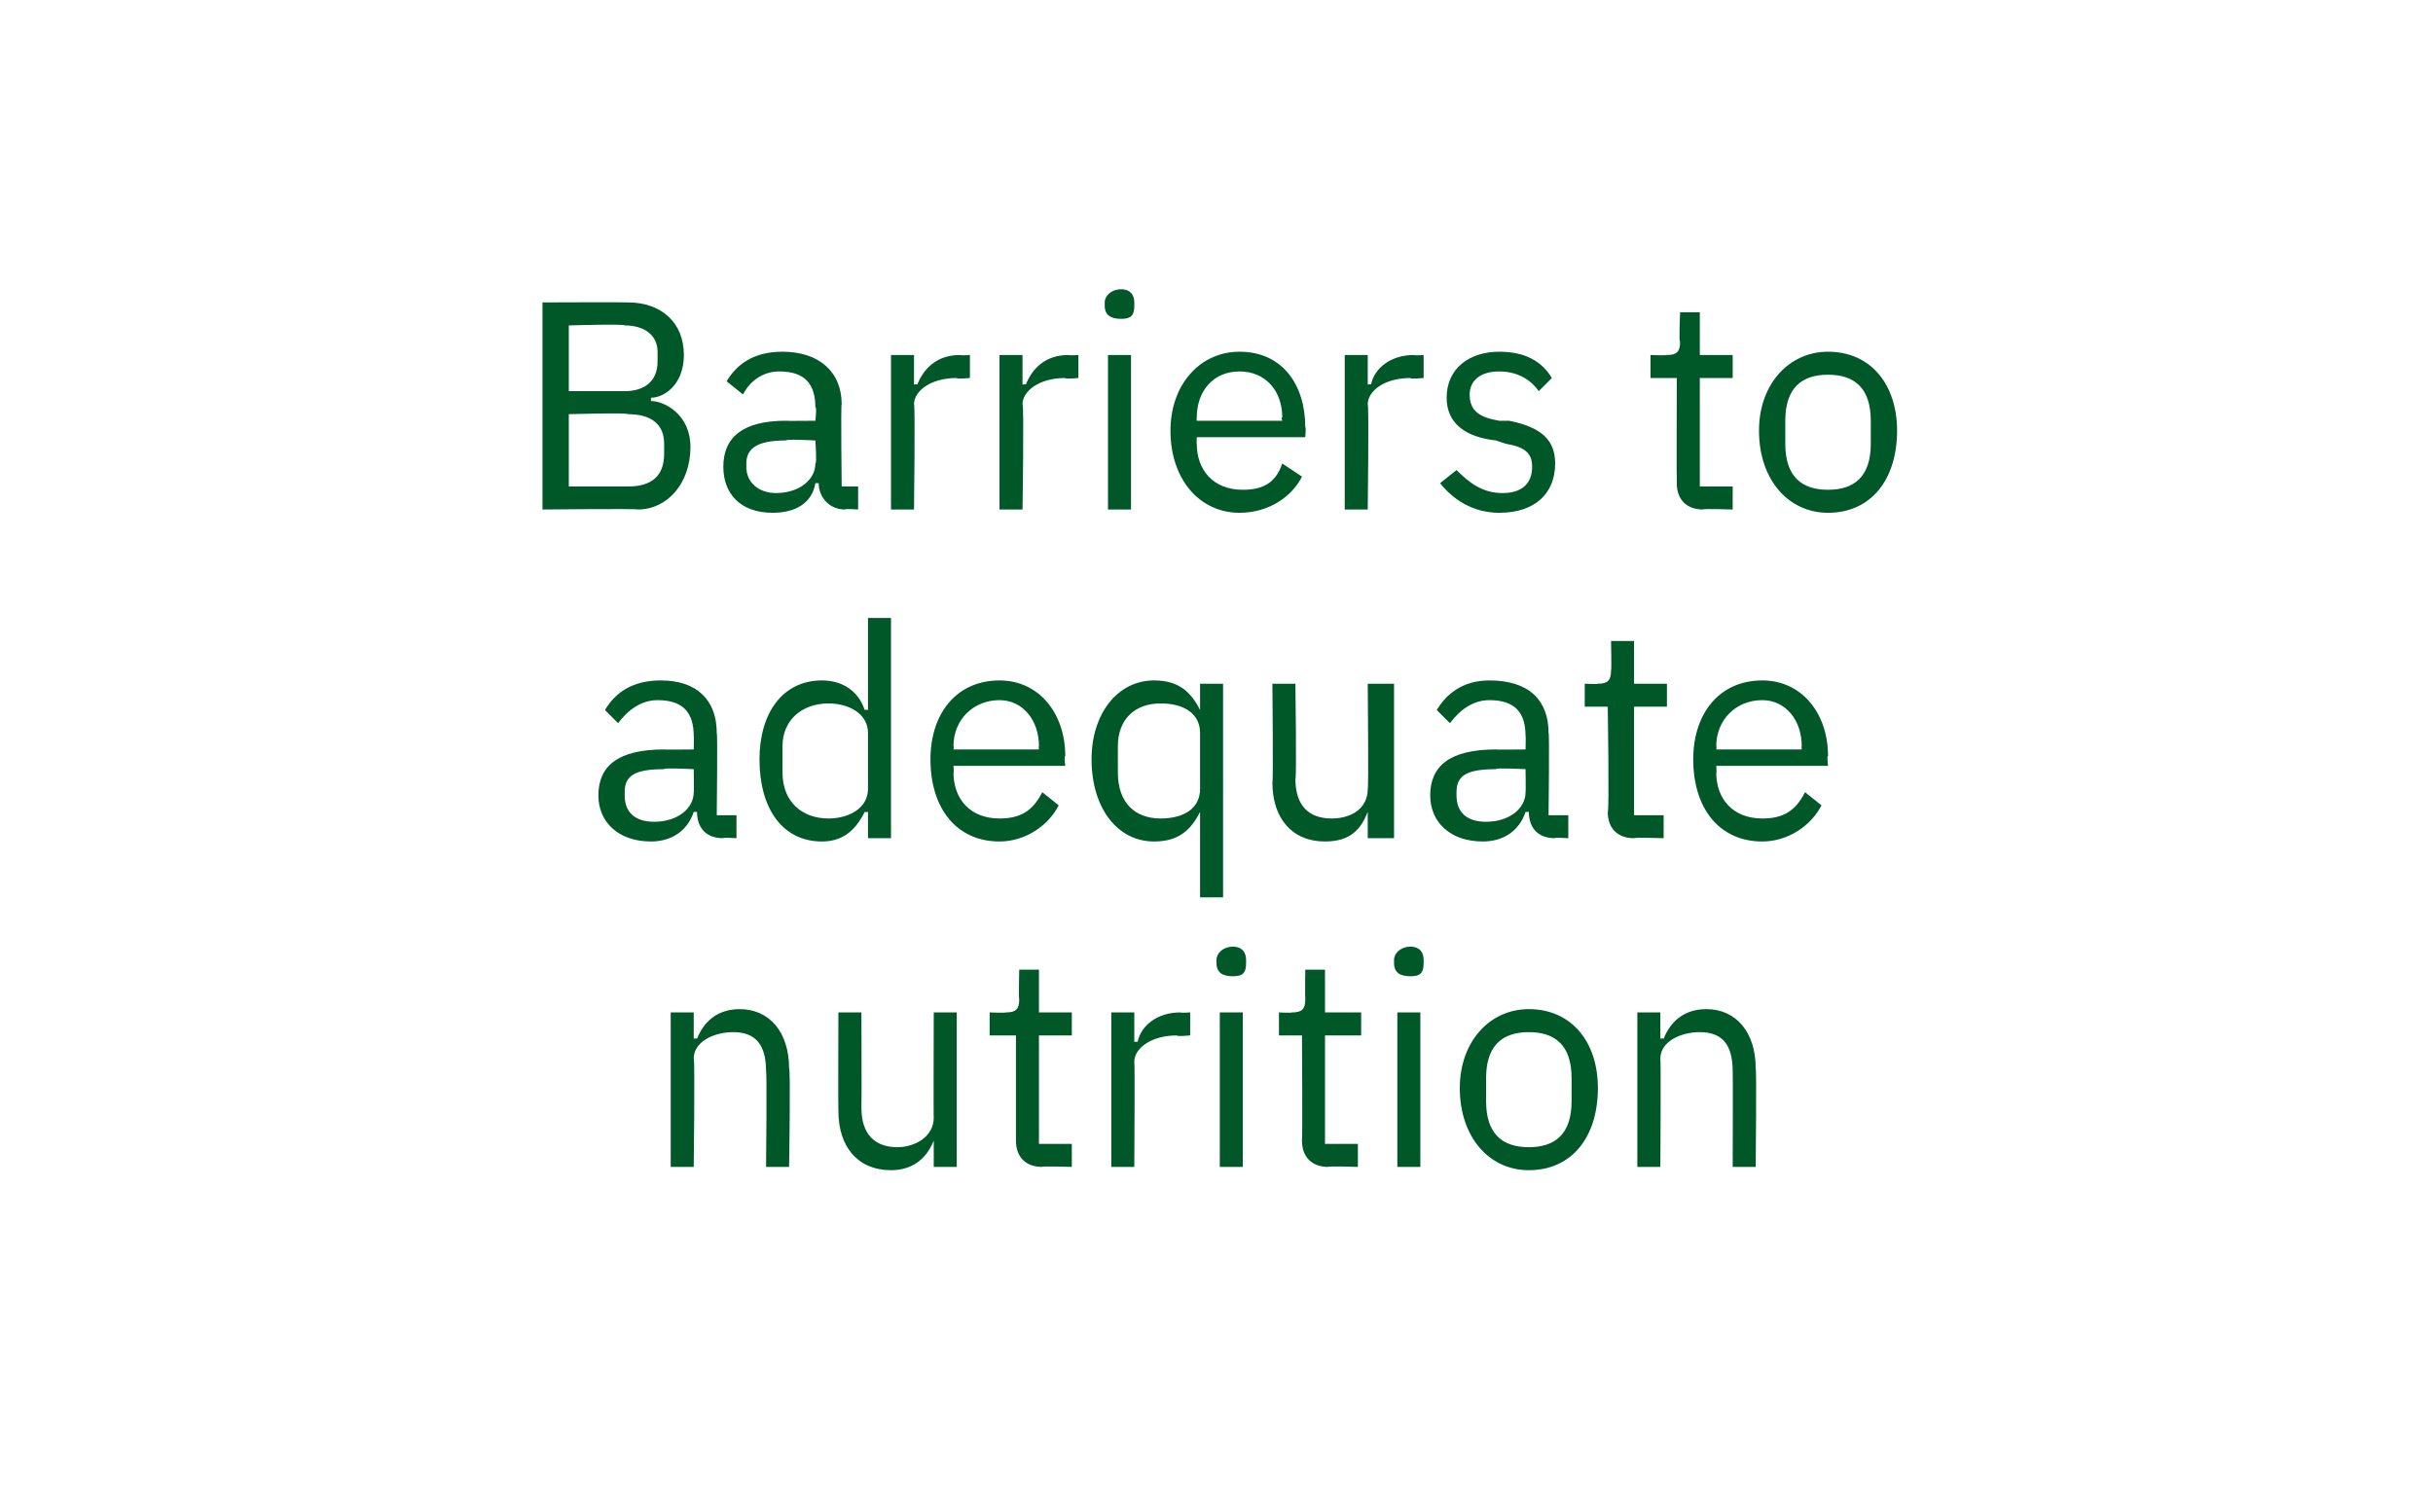 <?xml version="1.0" standalone="no"?><!DOCTYPE svg PUBLIC "-//W3C//DTD SVG 1.1//EN" "http://www.w3.org/Graphics/SVG/1.1/DTD/svg11.dtd"><svg xmlns="http://www.w3.org/2000/svg" version="1.1" width="74px" height="46px" viewBox="0 -1 74 46" style="top:-1px">  <desc>Barriers to adequate nutrition</desc>  <defs/>  <g id="Polygon181366">    <path d="M 20.4 34.5 L 20.4 29.8 L 21.1 29.8 L 21.1 30.6 C 21.1 30.6 21.17 30.58 21.2 30.6 C 21.4 30.1 21.8 29.7 22.5 29.7 C 23.4 29.7 24 30.4 24 31.5 C 24.05 31.49 24 34.5 24 34.5 L 23.3 34.5 C 23.3 34.5 23.33 31.61 23.3 31.6 C 23.3 30.8 23 30.4 22.3 30.4 C 21.7 30.4 21.1 30.7 21.1 31.2 C 21.14 31.24 21.1 34.5 21.1 34.5 L 20.4 34.5 Z M 28.4 33.7 C 28.4 33.7 28.36 33.71 28.4 33.7 C 28.2 34.2 27.8 34.6 27.1 34.6 C 26.1 34.6 25.5 33.9 25.5 32.8 C 25.49 32.8 25.5 29.8 25.5 29.8 L 26.2 29.8 C 26.2 29.8 26.21 32.68 26.2 32.7 C 26.2 33.5 26.6 33.9 27.3 33.9 C 27.8 33.9 28.4 33.6 28.4 33 C 28.39 33.04 28.4 29.8 28.4 29.8 L 29.1 29.8 L 29.1 34.5 L 28.4 34.5 L 28.4 33.7 Z M 31.7 34.5 C 31.2 34.5 30.9 34.2 30.9 33.7 C 30.9 33.7 30.9 30.5 30.9 30.5 L 30.1 30.5 L 30.1 29.8 C 30.1 29.8 30.57 29.82 30.6 29.8 C 30.9 29.8 31 29.7 31 29.4 C 30.98 29.4 31 28.5 31 28.5 L 31.6 28.5 L 31.6 29.8 L 32.6 29.8 L 32.6 30.5 L 31.6 30.5 L 31.6 33.8 L 32.6 33.8 L 32.6 34.5 C 32.6 34.5 31.67 34.47 31.7 34.5 Z M 33.8 34.5 L 33.8 29.8 L 34.5 29.8 L 34.5 30.7 C 34.5 30.7 34.57 30.68 34.6 30.7 C 34.7 30.2 35.2 29.8 35.9 29.8 C 35.91 29.82 36.2 29.8 36.2 29.8 L 36.2 30.5 C 36.2 30.5 35.76 30.54 35.8 30.5 C 35 30.5 34.5 30.9 34.5 31.3 C 34.52 31.32 34.5 34.5 34.5 34.5 L 33.8 34.5 Z M 37 28.3 C 37 28.3 37 28.2 37 28.2 C 37 28 37.2 27.8 37.5 27.8 C 37.8 27.8 37.9 28 37.9 28.2 C 37.9 28.2 37.9 28.3 37.9 28.3 C 37.9 28.6 37.8 28.7 37.5 28.7 C 37.2 28.7 37 28.6 37 28.3 Z M 37.1 29.8 L 37.8 29.8 L 37.8 34.5 L 37.1 34.5 L 37.1 29.8 Z M 40.4 34.5 C 39.9 34.5 39.6 34.2 39.6 33.7 C 39.62 33.7 39.6 30.5 39.6 30.5 L 38.9 30.5 L 38.9 29.8 C 38.9 29.8 39.28 29.82 39.3 29.8 C 39.6 29.8 39.7 29.7 39.7 29.4 C 39.69 29.4 39.7 28.5 39.7 28.5 L 40.3 28.5 L 40.3 29.8 L 41.4 29.8 L 41.4 30.5 L 40.3 30.5 L 40.3 33.8 L 41.3 33.8 L 41.3 34.5 C 41.3 34.5 40.38 34.47 40.4 34.5 Z M 42.4 28.3 C 42.4 28.3 42.4 28.2 42.4 28.2 C 42.4 28 42.6 27.8 42.9 27.8 C 43.2 27.8 43.3 28 43.3 28.2 C 43.3 28.2 43.3 28.3 43.3 28.3 C 43.3 28.6 43.2 28.7 42.9 28.7 C 42.6 28.7 42.4 28.6 42.4 28.3 Z M 42.5 29.8 L 43.2 29.8 L 43.2 34.5 L 42.5 34.5 L 42.5 29.8 Z M 44.4 32.1 C 44.4 30.7 45.3 29.7 46.5 29.7 C 47.8 29.7 48.6 30.7 48.6 32.1 C 48.6 33.6 47.8 34.6 46.5 34.6 C 45.3 34.6 44.4 33.6 44.4 32.1 Z M 47.8 32.5 C 47.8 32.5 47.8 31.8 47.8 31.8 C 47.8 30.8 47.3 30.4 46.5 30.4 C 45.7 30.4 45.2 30.8 45.2 31.8 C 45.2 31.8 45.2 32.5 45.2 32.5 C 45.2 33.5 45.7 33.9 46.5 33.9 C 47.3 33.9 47.8 33.5 47.8 32.5 Z M 49.8 34.5 L 49.8 29.8 L 50.5 29.8 L 50.5 30.6 C 50.5 30.6 50.56 30.58 50.6 30.6 C 50.8 30.1 51.2 29.7 51.9 29.7 C 52.8 29.7 53.4 30.4 53.4 31.5 C 53.43 31.49 53.4 34.5 53.4 34.5 L 52.7 34.5 C 52.7 34.5 52.71 31.61 52.7 31.6 C 52.7 30.8 52.4 30.4 51.7 30.4 C 51.1 30.4 50.5 30.7 50.5 31.2 C 50.52 31.24 50.5 34.5 50.5 34.5 L 49.8 34.5 Z " stroke="none" fill="#005829"/>  </g>  <g id="Polygon181365">    <path d="M 22 24.5 C 21.4 24.5 21.2 24.1 21.2 23.7 C 21.2 23.7 21.1 23.7 21.1 23.7 C 20.9 24.3 20.4 24.6 19.8 24.6 C 18.8 24.6 18.2 24 18.2 23.2 C 18.2 22.3 18.8 21.8 20.2 21.8 C 20.19 21.81 21.1 21.8 21.1 21.8 C 21.1 21.8 21.11 21.35 21.1 21.4 C 21.1 20.7 20.8 20.3 20 20.3 C 19.5 20.3 19.1 20.6 18.8 21 C 18.8 21 18.4 20.6 18.4 20.6 C 18.7 20.1 19.2 19.7 20.1 19.7 C 21.2 19.7 21.8 20.3 21.8 21.3 C 21.83 21.28 21.8 23.8 21.8 23.8 L 22.4 23.8 L 22.4 24.5 C 22.4 24.5 21.96 24.47 22 24.5 Z M 21.1 23.1 C 21.11 23.12 21.1 22.4 21.1 22.4 C 21.1 22.4 20.16 22.35 20.2 22.4 C 19.3 22.4 19 22.6 19 23.1 C 19 23.1 19 23.2 19 23.2 C 19 23.7 19.3 24 19.9 24 C 20.6 24 21.1 23.6 21.1 23.1 Z M 26.4 23.7 C 26.4 23.7 26.32 23.71 26.3 23.7 C 26 24.3 25.6 24.6 25 24.6 C 23.8 24.6 23.1 23.6 23.1 22.1 C 23.1 20.7 23.8 19.7 25 19.7 C 25.6 19.7 26.1 20 26.3 20.6 C 26.32 20.58 26.4 20.6 26.4 20.6 L 26.4 17.8 L 27.1 17.8 L 27.1 24.5 L 26.4 24.5 L 26.4 23.7 Z M 26.4 23 C 26.4 23 26.4 21.3 26.4 21.3 C 26.4 20.7 25.8 20.4 25.2 20.4 C 24.4 20.4 23.8 20.9 23.8 21.7 C 23.8 21.7 23.8 22.5 23.8 22.5 C 23.8 23.4 24.4 23.9 25.2 23.9 C 25.8 23.9 26.4 23.6 26.4 23 Z M 28.3 22.1 C 28.3 20.7 29.1 19.7 30.4 19.7 C 31.6 19.7 32.4 20.7 32.4 22 C 32.36 21.98 32.4 22.3 32.4 22.3 L 29 22.3 C 29 22.3 29.02 22.54 29 22.5 C 29 23.3 29.5 23.9 30.4 23.9 C 31 23.9 31.4 23.7 31.7 23.1 C 31.7 23.1 32.2 23.5 32.2 23.5 C 31.9 24.1 31.2 24.6 30.4 24.6 C 29.1 24.6 28.3 23.6 28.3 22.1 Z M 29 21.7 C 29.02 21.72 29 21.8 29 21.8 L 31.6 21.8 C 31.6 21.8 31.59 21.69 31.6 21.7 C 31.6 20.9 31.1 20.3 30.4 20.3 C 29.6 20.3 29 20.9 29 21.7 Z M 36.5 23.7 C 36.5 23.7 36.48 23.71 36.5 23.7 C 36.2 24.3 35.8 24.6 35.1 24.6 C 34 24.6 33.2 23.6 33.2 22.1 C 33.2 20.7 34 19.7 35.1 19.7 C 35.8 19.7 36.2 20 36.5 20.6 C 36.48 20.58 36.5 20.6 36.5 20.6 L 36.5 19.8 L 37.2 19.8 L 37.2 26.3 L 36.5 26.3 L 36.5 23.7 Z M 36.5 23 C 36.5 23 36.5 21.3 36.5 21.3 C 36.5 20.7 36 20.4 35.3 20.4 C 34.5 20.4 34 20.9 34 21.7 C 34 21.7 34 22.5 34 22.5 C 34 23.4 34.5 23.9 35.3 23.9 C 36 23.9 36.5 23.6 36.5 23 Z M 41.6 23.7 C 41.6 23.7 41.6 23.71 41.6 23.7 C 41.4 24.2 41.1 24.6 40.3 24.6 C 39.3 24.6 38.7 23.9 38.7 22.8 C 38.73 22.8 38.7 19.8 38.7 19.8 L 39.4 19.8 C 39.4 19.8 39.44 22.68 39.4 22.7 C 39.4 23.5 39.8 23.9 40.5 23.9 C 41.1 23.9 41.6 23.6 41.6 23 C 41.63 23.04 41.6 19.8 41.6 19.8 L 42.4 19.8 L 42.4 24.5 L 41.6 24.5 L 41.6 23.7 Z M 47.3 24.5 C 46.7 24.5 46.5 24.1 46.5 23.7 C 46.5 23.7 46.4 23.7 46.4 23.7 C 46.2 24.3 45.7 24.6 45.1 24.6 C 44.1 24.6 43.5 24 43.5 23.2 C 43.5 22.3 44.1 21.8 45.5 21.8 C 45.49 21.81 46.4 21.8 46.4 21.8 C 46.4 21.8 46.41 21.35 46.4 21.4 C 46.4 20.7 46.1 20.3 45.3 20.3 C 44.8 20.3 44.4 20.6 44.1 21 C 44.1 21 43.7 20.6 43.7 20.6 C 44 20.1 44.5 19.7 45.3 19.7 C 46.5 19.7 47.1 20.3 47.1 21.3 C 47.13 21.28 47.1 23.8 47.1 23.8 L 47.7 23.8 L 47.7 24.5 C 47.7 24.5 47.26 24.47 47.3 24.5 Z M 46.4 23.1 C 46.41 23.12 46.4 22.4 46.4 22.4 C 46.4 22.4 45.46 22.35 45.5 22.4 C 44.6 22.4 44.3 22.6 44.3 23.1 C 44.3 23.1 44.3 23.2 44.3 23.2 C 44.3 23.7 44.6 24 45.2 24 C 45.9 24 46.4 23.6 46.4 23.1 Z M 49.7 24.5 C 49.2 24.5 48.9 24.2 48.9 23.7 C 48.95 23.7 48.9 20.5 48.9 20.5 L 48.2 20.5 L 48.2 19.8 C 48.2 19.8 48.62 19.82 48.6 19.8 C 48.9 19.8 49 19.7 49 19.4 C 49.02 19.4 49 18.5 49 18.5 L 49.7 18.5 L 49.7 19.8 L 50.7 19.8 L 50.7 20.5 L 49.7 20.5 L 49.7 23.8 L 50.6 23.8 L 50.6 24.5 C 50.6 24.5 49.71 24.47 49.7 24.5 Z M 51.5 22.1 C 51.5 20.7 52.3 19.7 53.6 19.7 C 54.8 19.7 55.6 20.7 55.6 22 C 55.56 21.98 55.6 22.3 55.6 22.3 L 52.2 22.3 C 52.2 22.3 52.22 22.54 52.2 22.5 C 52.2 23.3 52.7 23.9 53.6 23.9 C 54.2 23.9 54.6 23.7 54.9 23.1 C 54.9 23.1 55.4 23.5 55.4 23.5 C 55.1 24.1 54.4 24.6 53.6 24.6 C 52.3 24.6 51.5 23.6 51.5 22.1 Z M 52.2 21.7 C 52.22 21.72 52.2 21.8 52.2 21.8 L 54.8 21.8 C 54.8 21.8 54.79 21.69 54.8 21.7 C 54.8 20.9 54.3 20.3 53.6 20.3 C 52.8 20.3 52.2 20.9 52.2 21.7 Z " stroke="none" fill="#005829"/>  </g>  <g id="Polygon181364">    <path d="M 16.5 8.2 C 16.5 8.2 19.1 8.19 19.1 8.2 C 20.1 8.2 20.8 8.8 20.8 9.8 C 20.8 10.7 20.2 11.1 19.8 11.1 C 19.8 11.1 19.8 11.2 19.8 11.2 C 20.2 11.2 21 11.6 21 12.6 C 21 13.7 20.3 14.5 19.4 14.5 C 19.37 14.47 16.5 14.5 16.5 14.5 L 16.5 8.2 Z M 17.3 13.8 C 17.3 13.8 19.13 13.8 19.1 13.8 C 19.8 13.8 20.2 13.5 20.2 12.8 C 20.2 12.8 20.2 12.5 20.2 12.5 C 20.2 11.9 19.8 11.6 19.1 11.6 C 19.13 11.55 17.3 11.6 17.3 11.6 L 17.3 13.8 Z M 17.3 10.9 C 17.3 10.9 19.01 10.9 19 10.9 C 19.6 10.9 20 10.6 20 10 C 20 10 20 9.7 20 9.7 C 20 9.2 19.6 8.9 19 8.9 C 19.01 8.85 17.3 8.9 17.3 8.9 L 17.3 10.9 Z M 25.7 14.5 C 25.2 14.5 24.9 14.1 24.9 13.7 C 24.9 13.7 24.8 13.7 24.8 13.7 C 24.7 14.3 24.2 14.6 23.5 14.6 C 22.5 14.6 22 14 22 13.2 C 22 12.3 22.6 11.8 23.9 11.8 C 23.93 11.81 24.8 11.8 24.8 11.8 C 24.8 11.8 24.85 11.35 24.8 11.4 C 24.8 10.7 24.5 10.3 23.7 10.3 C 23.2 10.3 22.8 10.6 22.6 11 C 22.6 11 22.1 10.6 22.1 10.6 C 22.4 10.1 22.9 9.7 23.8 9.7 C 24.9 9.7 25.6 10.3 25.6 11.3 C 25.57 11.28 25.6 13.8 25.6 13.8 L 26.1 13.8 L 26.1 14.5 C 26.1 14.5 25.69 14.47 25.7 14.5 Z M 24.8 13.1 C 24.85 13.12 24.8 12.4 24.8 12.4 C 24.8 12.4 23.89 12.35 23.9 12.4 C 23.1 12.4 22.7 12.6 22.7 13.1 C 22.7 13.1 22.7 13.2 22.7 13.2 C 22.7 13.7 23.1 14 23.6 14 C 24.3 14 24.8 13.6 24.8 13.1 Z M 27.1 14.5 L 27.1 9.8 L 27.8 9.8 L 27.8 10.7 C 27.8 10.7 27.89 10.68 27.9 10.7 C 28.1 10.2 28.5 9.8 29.2 9.8 C 29.23 9.82 29.5 9.8 29.5 9.8 L 29.5 10.5 C 29.5 10.5 29.09 10.54 29.1 10.5 C 28.3 10.5 27.8 10.9 27.8 11.3 C 27.84 11.32 27.8 14.5 27.8 14.5 L 27.1 14.5 Z M 30.4 14.5 L 30.4 9.8 L 31.1 9.8 L 31.1 10.7 C 31.1 10.7 31.19 10.68 31.2 10.7 C 31.4 10.2 31.8 9.8 32.5 9.8 C 32.53 9.82 32.8 9.8 32.8 9.8 L 32.8 10.5 C 32.8 10.5 32.39 10.54 32.4 10.5 C 31.6 10.5 31.1 10.9 31.1 11.3 C 31.15 11.32 31.1 14.5 31.1 14.5 L 30.4 14.5 Z M 33.6 8.3 C 33.6 8.3 33.6 8.2 33.6 8.2 C 33.6 8 33.8 7.8 34.1 7.8 C 34.4 7.8 34.5 8 34.5 8.2 C 34.5 8.2 34.5 8.3 34.5 8.3 C 34.5 8.6 34.4 8.7 34.1 8.7 C 33.8 8.7 33.6 8.6 33.6 8.3 Z M 33.7 9.8 L 34.4 9.8 L 34.4 14.5 L 33.7 14.5 L 33.7 9.8 Z M 35.6 12.1 C 35.6 10.7 36.5 9.7 37.7 9.7 C 39 9.7 39.7 10.7 39.7 12 C 39.73 11.98 39.7 12.3 39.7 12.3 L 36.4 12.3 C 36.4 12.3 36.39 12.54 36.4 12.5 C 36.4 13.3 36.9 13.9 37.8 13.9 C 38.4 13.9 38.8 13.7 39 13.1 C 39 13.1 39.6 13.5 39.6 13.5 C 39.3 14.1 38.6 14.6 37.7 14.6 C 36.5 14.6 35.6 13.6 35.6 12.1 Z M 36.4 11.7 C 36.39 11.72 36.4 11.8 36.4 11.8 L 39 11.8 C 39 11.8 38.96 11.69 39 11.7 C 39 10.9 38.5 10.3 37.7 10.3 C 36.9 10.3 36.4 10.9 36.4 11.7 Z M 40.9 14.5 L 40.9 9.8 L 41.6 9.8 L 41.6 10.7 C 41.6 10.7 41.69 10.68 41.7 10.7 C 41.8 10.2 42.3 9.8 43 9.8 C 43.03 9.82 43.3 9.8 43.3 9.8 L 43.3 10.5 C 43.3 10.5 42.88 10.54 42.9 10.5 C 42.1 10.5 41.6 10.9 41.6 11.3 C 41.64 11.32 41.6 14.5 41.6 14.5 L 40.9 14.5 Z M 43.8 13.7 C 43.8 13.7 44.3 13.3 44.3 13.3 C 44.7 13.7 45.1 14 45.7 14 C 46.3 14 46.6 13.7 46.6 13.2 C 46.6 12.8 46.4 12.6 45.8 12.5 C 45.8 12.5 45.5 12.4 45.5 12.4 C 44.6 12.3 44 11.9 44 11.1 C 44 10.2 44.7 9.7 45.6 9.7 C 46.4 9.7 46.9 10 47.2 10.5 C 47.2 10.5 46.8 10.9 46.8 10.9 C 46.6 10.6 46.2 10.3 45.6 10.3 C 45 10.3 44.7 10.6 44.7 11 C 44.7 11.5 45 11.7 45.6 11.8 C 45.6 11.8 45.9 11.8 45.9 11.8 C 46.9 12 47.3 12.4 47.3 13.1 C 47.3 14 46.7 14.6 45.6 14.6 C 44.8 14.6 44.2 14.2 43.8 13.7 Z M 51.8 14.5 C 51.3 14.5 51 14.2 51 13.7 C 50.99 13.7 51 10.5 51 10.5 L 50.2 10.5 L 50.2 9.8 C 50.2 9.8 50.66 9.82 50.7 9.8 C 51 9.8 51.1 9.7 51.1 9.4 C 51.06 9.4 51.1 8.5 51.1 8.5 L 51.7 8.5 L 51.7 9.8 L 52.7 9.8 L 52.7 10.5 L 51.7 10.5 L 51.7 13.8 L 52.7 13.8 L 52.7 14.5 C 52.7 14.5 51.76 14.47 51.8 14.5 Z M 53.5 12.1 C 53.5 10.7 54.4 9.7 55.6 9.7 C 56.9 9.7 57.7 10.7 57.7 12.1 C 57.7 13.6 56.9 14.6 55.6 14.6 C 54.4 14.6 53.5 13.6 53.5 12.1 Z M 56.9 12.5 C 56.9 12.5 56.9 11.8 56.9 11.8 C 56.9 10.8 56.4 10.4 55.6 10.4 C 54.8 10.4 54.3 10.8 54.3 11.8 C 54.3 11.8 54.3 12.5 54.3 12.5 C 54.3 13.5 54.8 13.9 55.6 13.9 C 56.4 13.9 56.9 13.5 56.9 12.5 Z " stroke="none" fill="#005829"/>  </g></svg>